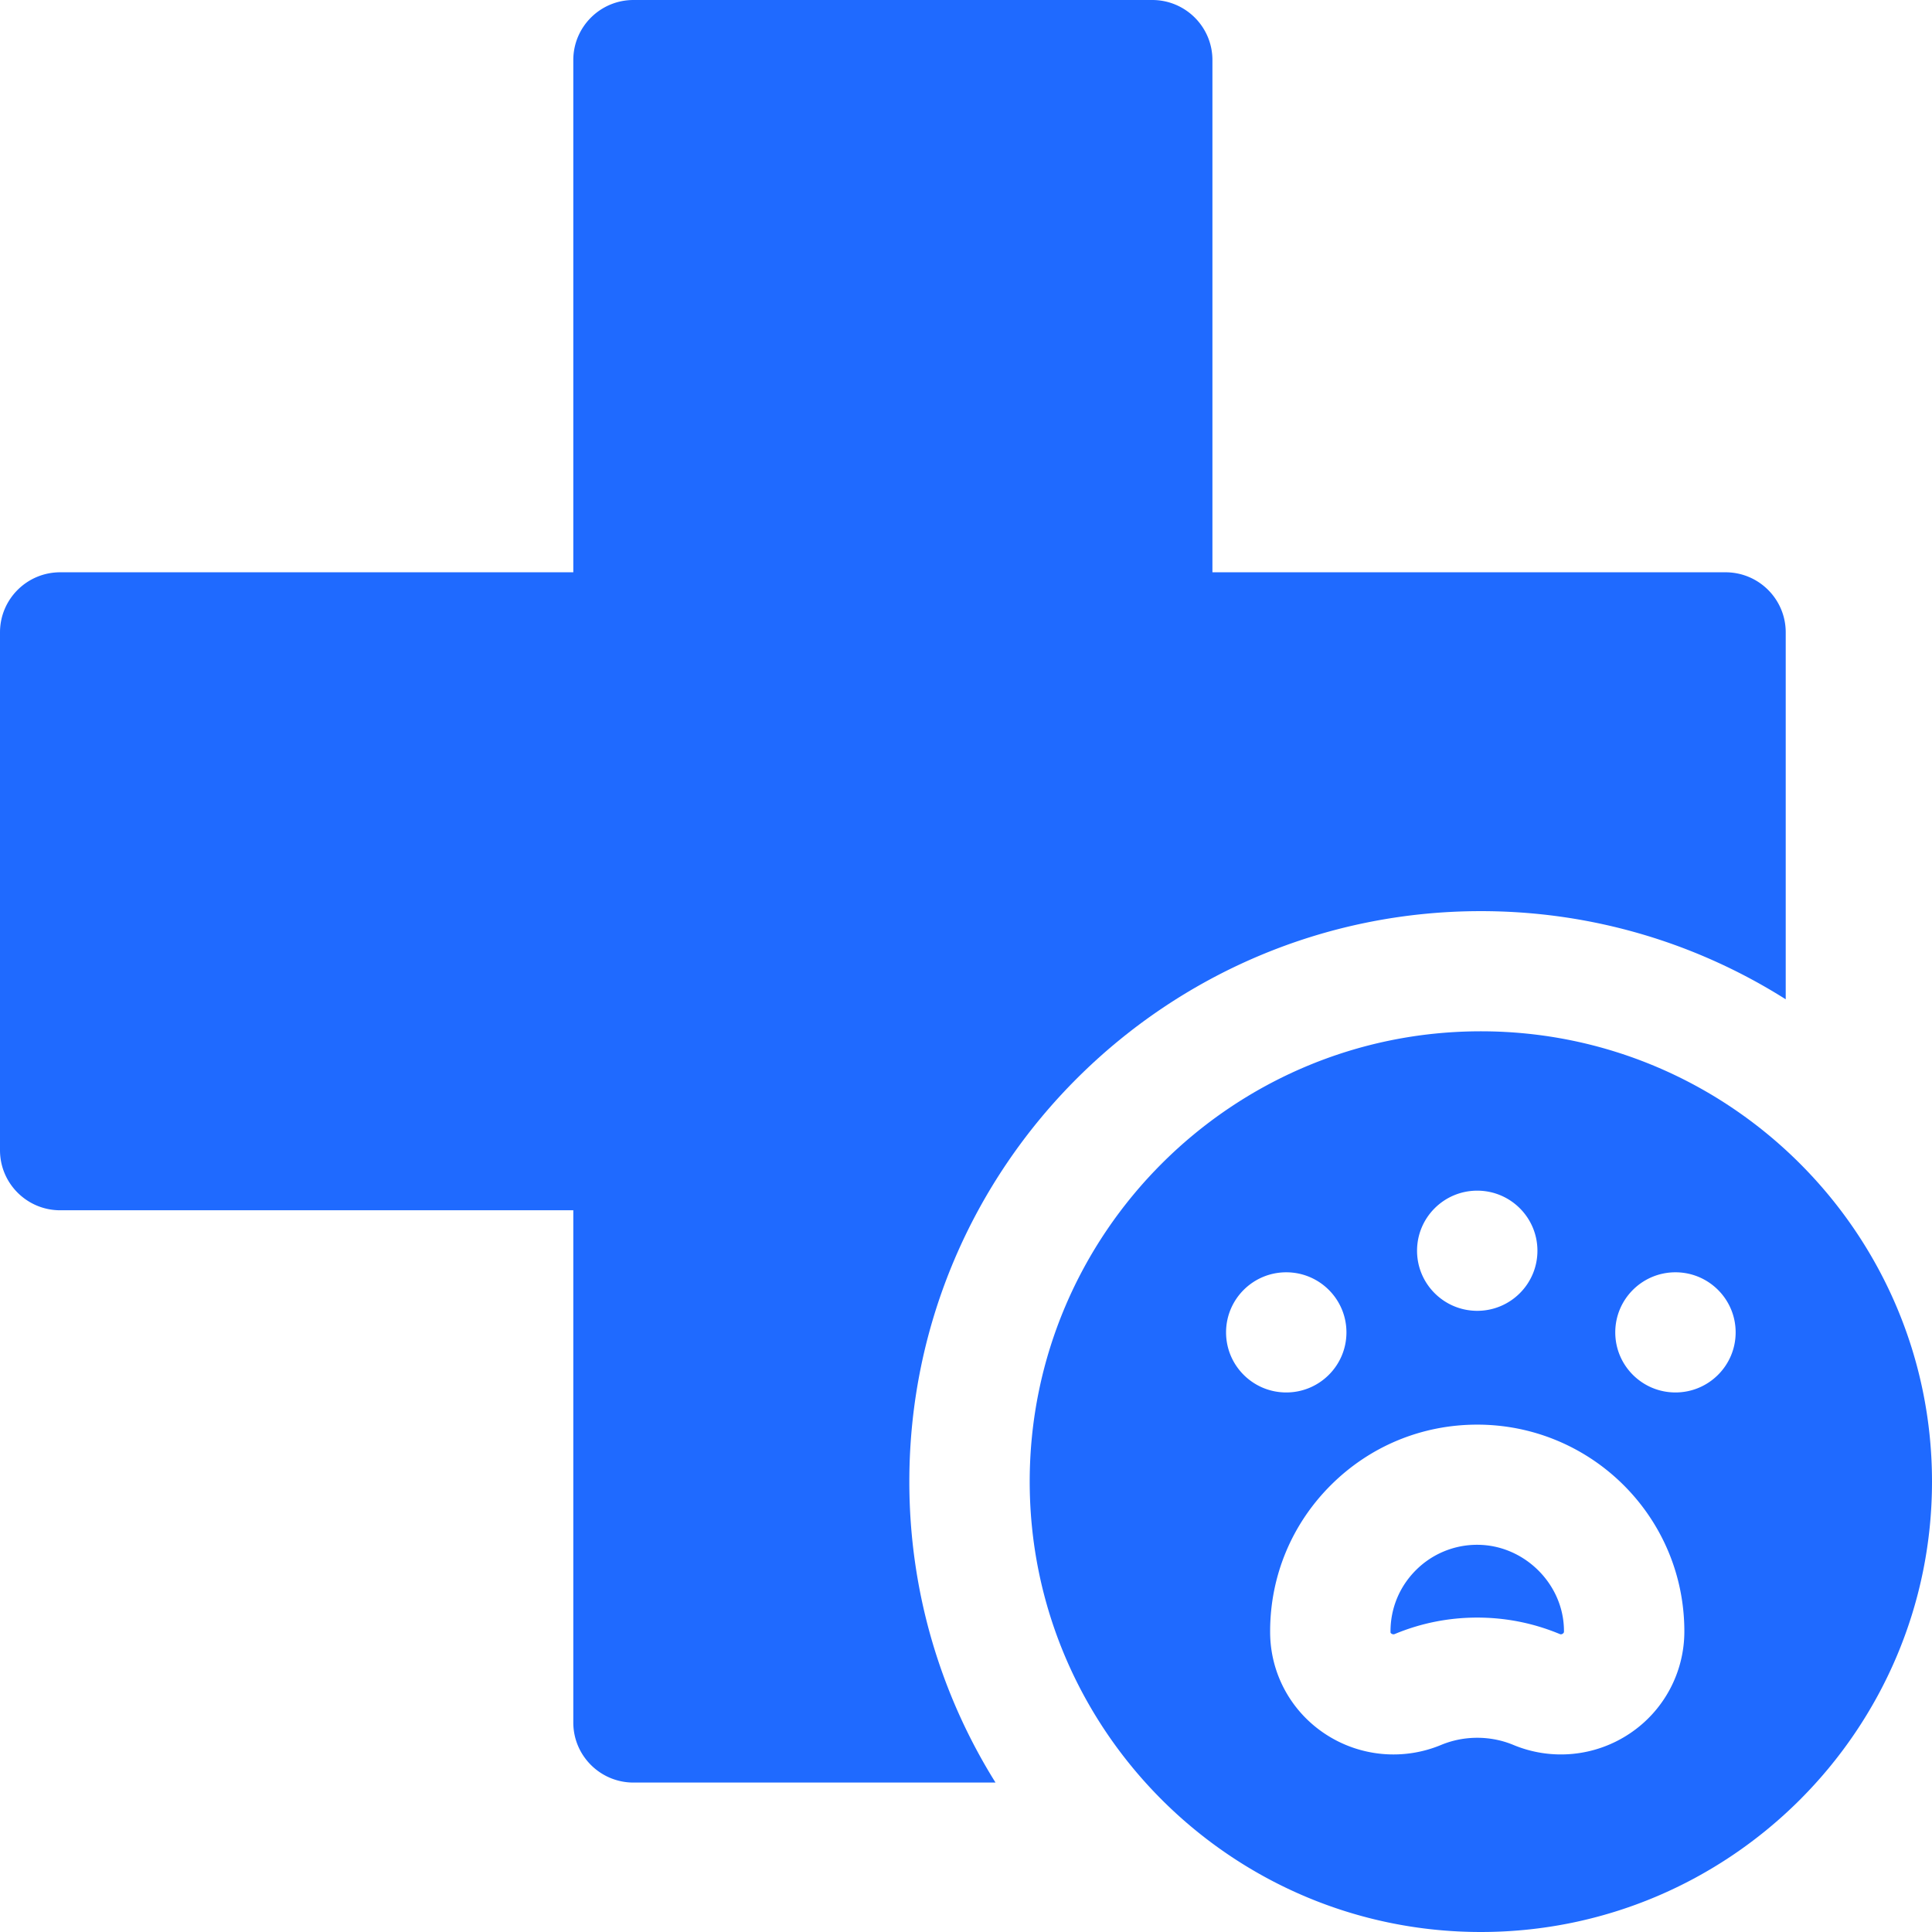 <svg xmlns="http://www.w3.org/2000/svg" xmlns:xlink="http://www.w3.org/1999/xlink" width="512" height="512" x="0" y="0" viewBox="0 0 512 512" style="enable-background:new 0 0 512 512" xml:space="preserve" class=""><g><path d="M272.883 392.653c0 65.808 53.633 119.347 119.559 119.347S512 458.462 512 392.653s-53.633-119.348-119.559-119.348-119.558 53.54-119.558 119.348zm52.037-39.559c0-8.794 7.141-15.922 15.95-15.922s15.95 7.129 15.95 15.922c0 8.794-7.141 15.922-15.95 15.922s-15.95-7.128-15.95-15.922zm106.92 106.345a32.772 32.772 0 0 1-30.804 2.976c-6.042-2.513-13.059-2.513-19.107.002a32.854 32.854 0 0 1-30.765-2.919c-9.041-5.969-14.485-15.974-14.564-26.763v-.116l-.001-.287c0-14.668 5.732-28.45 16.14-38.805 10.364-10.311 24.117-15.983 38.743-15.983h.188c29.092.096 53.084 22.865 54.621 51.835.053.976.079 1.965.079 2.937a32.51 32.51 0 0 1-14.53 27.123zm12.173-122.267c8.809 0 15.95 7.129 15.95 15.922 0 8.794-7.141 15.922-15.95 15.922s-15.95-7.129-15.95-15.922 7.141-15.922 15.95-15.922zm-36.578-5.712c0 8.794-7.141 15.922-15.95 15.922s-15.95-7.129-15.95-15.922c0-8.794 7.141-15.922 15.95-15.922s15.95 7.128 15.95 15.922z" fill="#1f6aff" opacity="1" data-original="#000000" class=""></path><path d="M391.564 409.388a22.879 22.879 0 0 0-16.306 6.693c-4.358 4.337-6.759 10.108-6.759 16.251l.001.171c.001.152.001.262.263.434.424.28.756.142.897.083 6.934-2.882 14.275-4.343 21.824-4.343s14.888 1.461 21.817 4.341c.168.07.449.188.836-.069.332-.222.332-.436.332-.626 0-.421-.011-.838-.033-1.256-.633-11.916-10.892-21.64-22.872-21.679zM240.982 392.653c0-83.367 67.944-151.192 151.459-151.192 29.683 0 57.395 8.575 80.793 23.363v-97.24c0-8.794-7.141-15.922-15.95-15.922H321.305V15.922c0-8.794-7.141-15.922-15.95-15.922H167.881c-8.809 0-15.95 7.129-15.95 15.922v135.74H15.95c-8.809 0-15.95 7.129-15.95 15.922v137.23c0 8.794 7.141 15.922 15.95 15.922h135.98v135.74c0 8.794 7.141 15.922 15.95 15.922h95.94c-14.465-23.164-22.838-50.495-22.838-79.745z" fill="#1f6aff" opacity="1" data-original="#000000" class=""></path></g></svg>